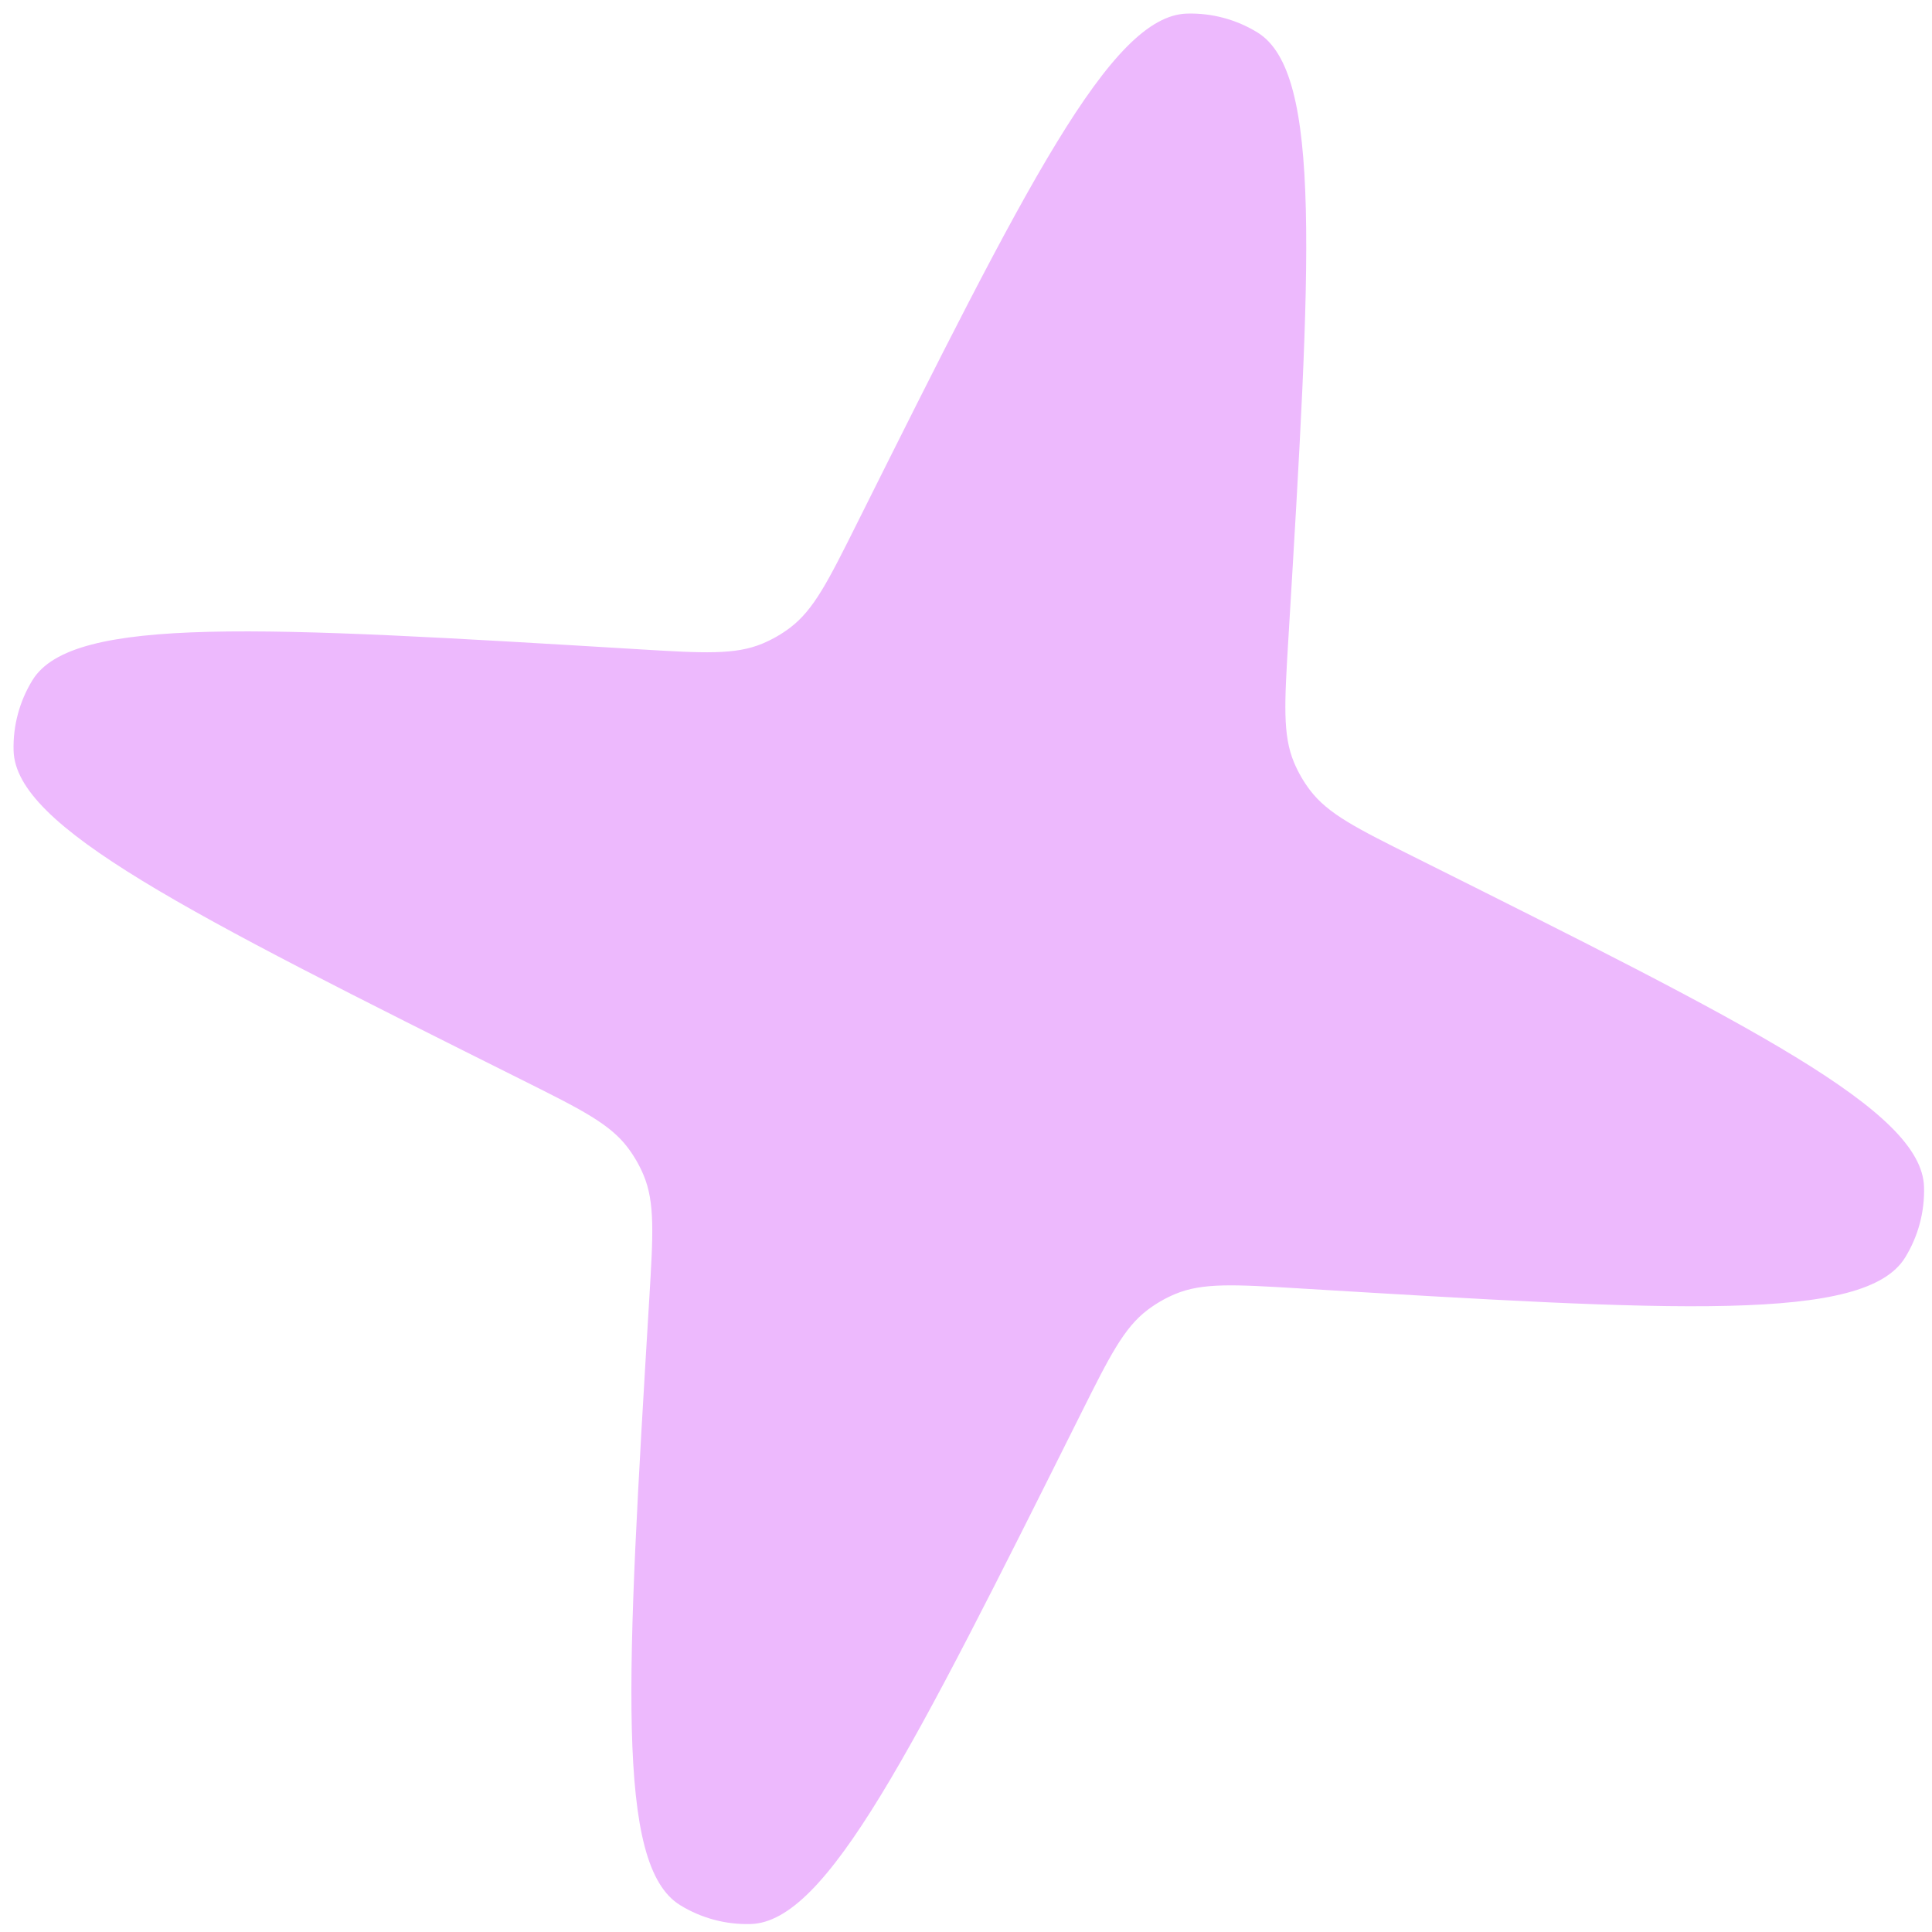 <?xml version="1.0" encoding="UTF-8"?> <svg xmlns="http://www.w3.org/2000/svg" width="110" height="110" viewBox="0 0 110 110" fill="none"> <path d="M48.787 29.814C58.42 10.538 63.236 0.899 67.579 0.774C68.995 0.733 70.393 1.107 71.599 1.851C75.297 4.131 74.649 14.886 73.353 36.397V36.397C73.133 40.041 73.023 41.864 73.684 43.429C73.918 43.982 74.22 44.505 74.582 44.983C75.607 46.339 77.24 47.155 80.506 48.787V48.787C99.783 58.42 109.421 63.236 109.547 67.579C109.588 68.995 109.213 70.392 108.47 71.599C106.19 75.297 95.434 74.649 73.924 73.353V73.353C70.279 73.133 68.457 73.023 66.892 73.684C66.338 73.918 65.816 74.219 65.337 74.582C63.982 75.607 63.166 77.24 61.533 80.506V80.506C51.901 99.783 47.084 109.421 42.742 109.547C41.325 109.587 39.928 109.213 38.722 108.47C35.024 106.19 35.672 95.434 36.968 73.924V73.924C37.188 70.279 37.297 68.457 36.636 66.891C36.403 66.338 36.101 65.816 35.739 65.337C34.714 63.982 33.081 63.166 29.814 61.533V61.533C10.538 51.901 0.899 47.084 0.774 42.742C0.733 41.325 1.108 39.928 1.851 38.722C4.131 35.024 14.886 35.672 36.397 36.968V36.968C40.041 37.188 41.864 37.297 43.429 36.636C43.983 36.403 44.505 36.101 44.984 35.739C46.339 34.714 47.155 33.081 48.787 29.814V29.814Z" fill="#EDB9FD"></path> </svg> 